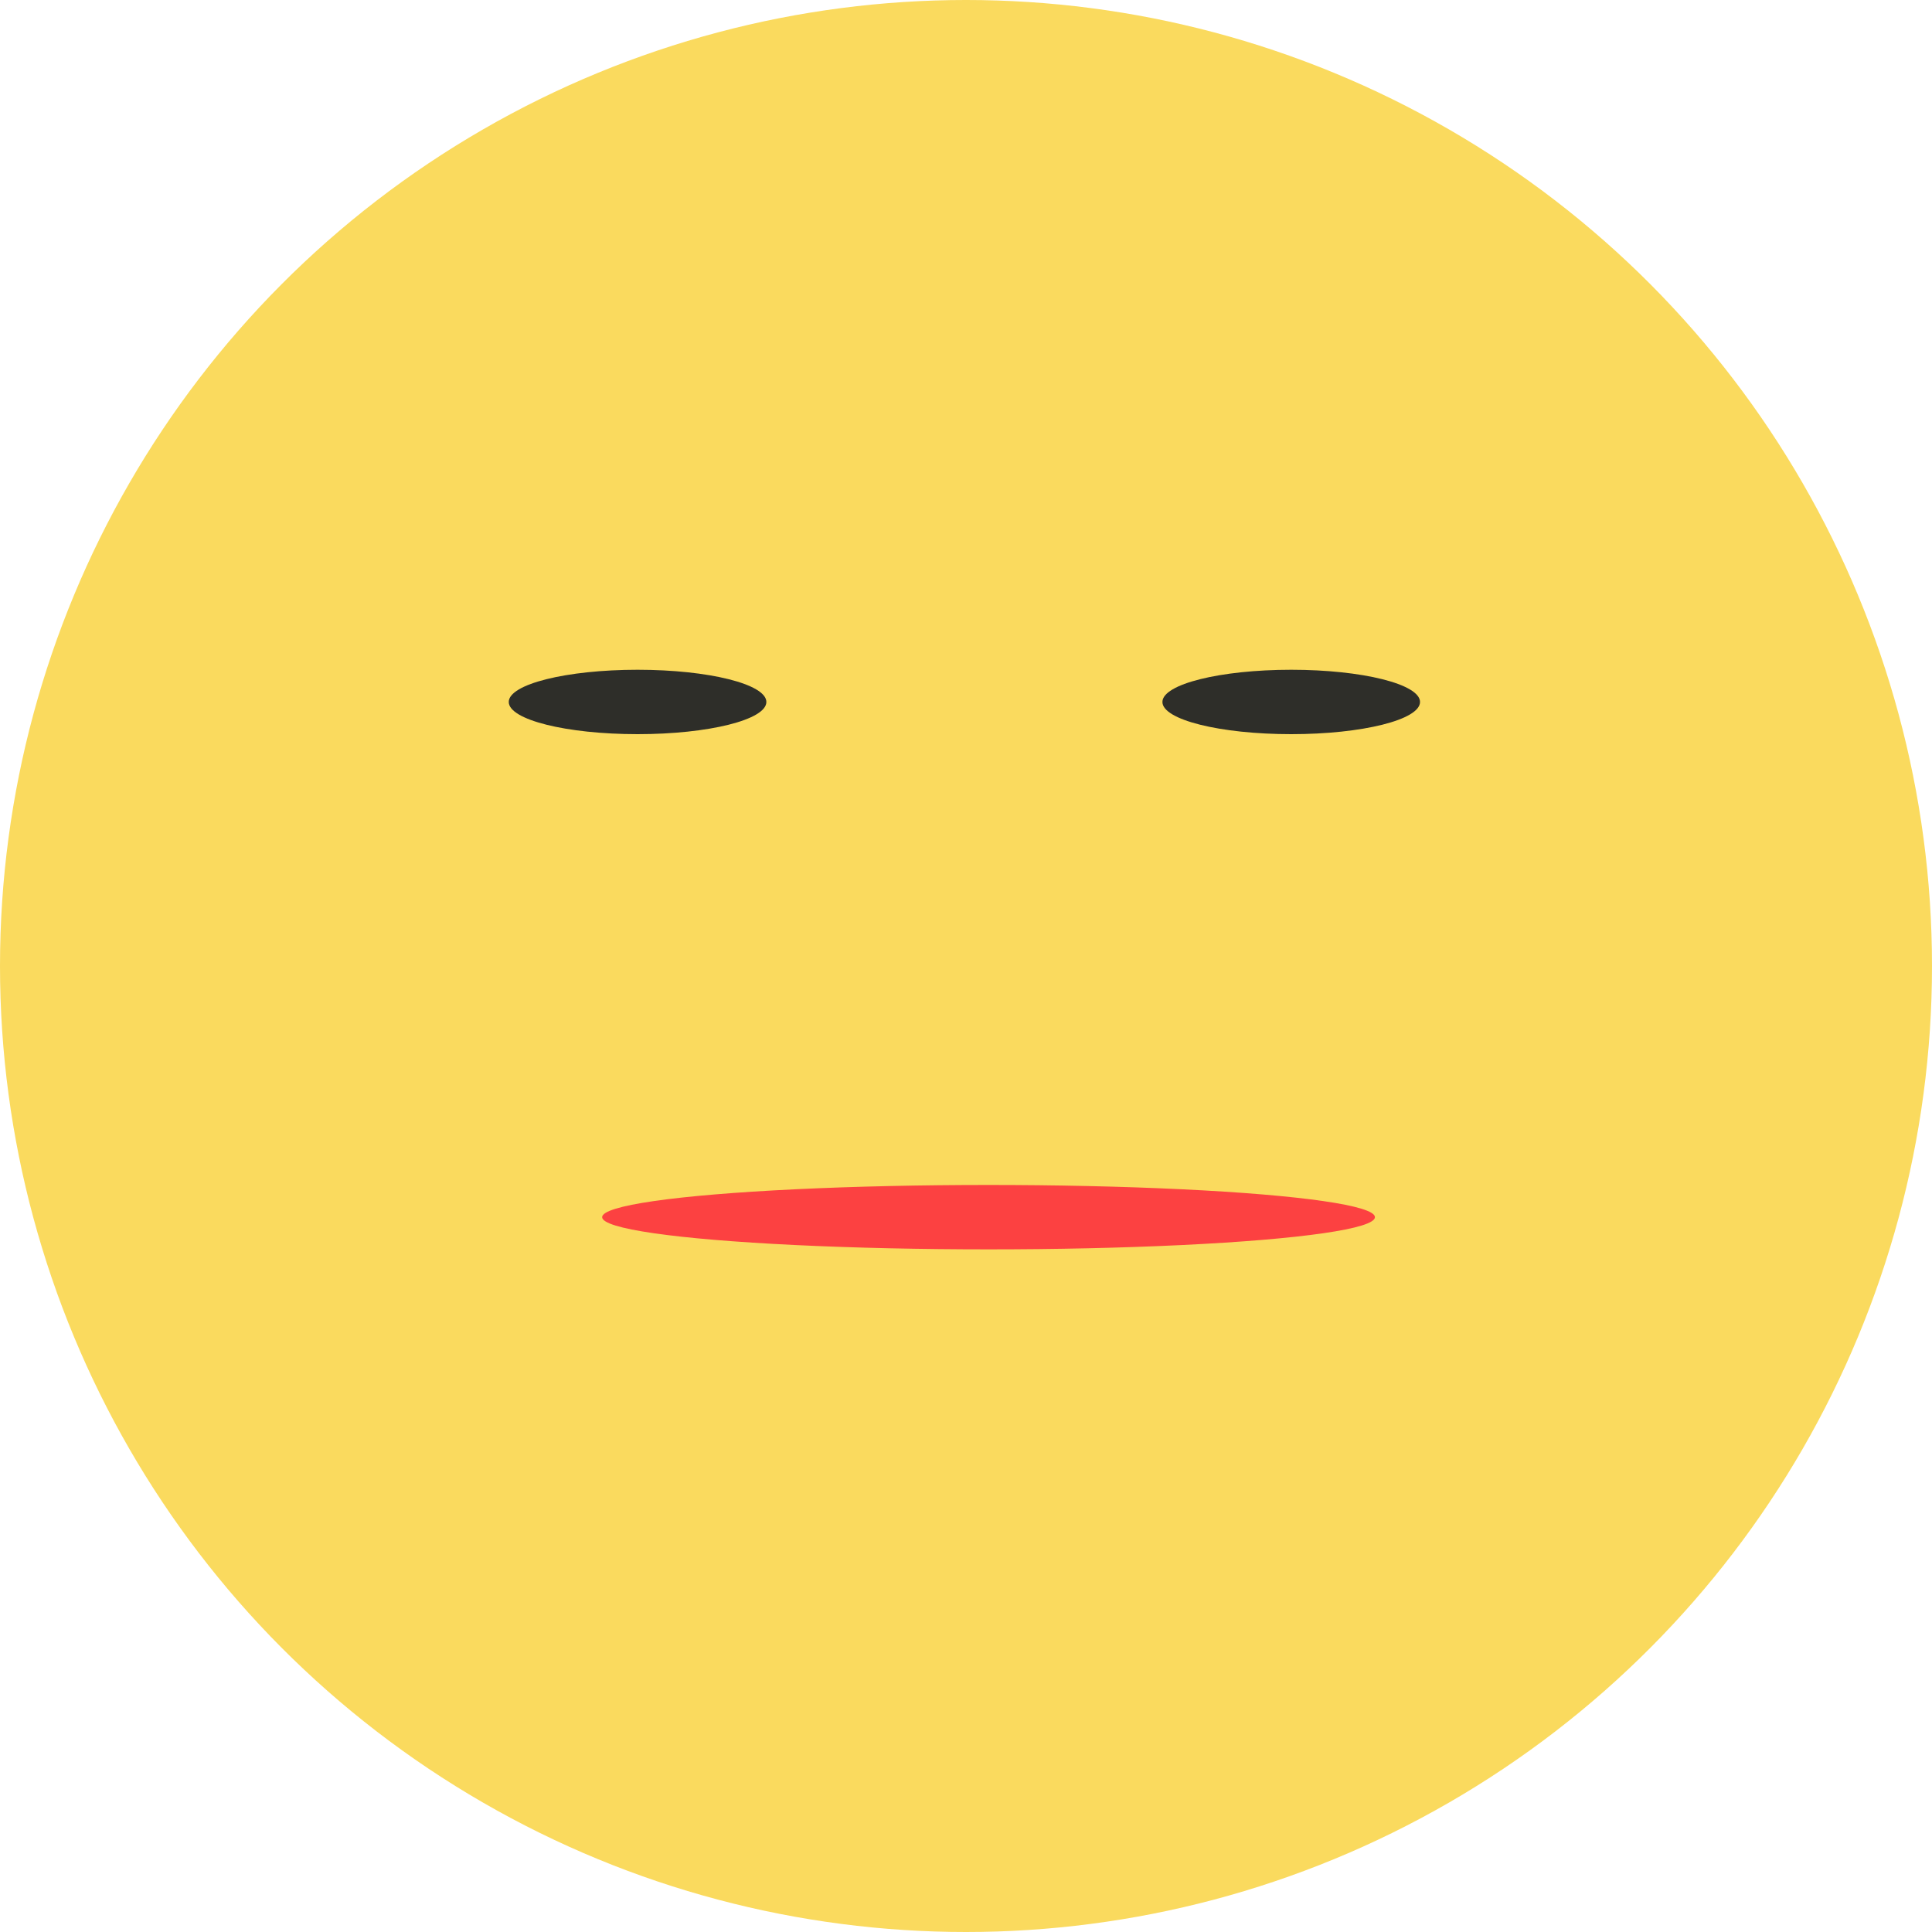 <svg width="600" height="600" viewBox="0 0 600 600" fill="none" xmlns="http://www.w3.org/2000/svg">
<circle cx="300" cy="300" r="300" fill="#FADA5E"/>
<ellipse cx="198" cy="218" rx="40" ry="10" fill="#2E2E29"/>
<ellipse cx="401" cy="218" rx="40" ry="10" fill="#2E2E29"/>
<ellipse cx="307" cy="378" rx="120" ry="10" fill="#FC4141"/>
</svg>
